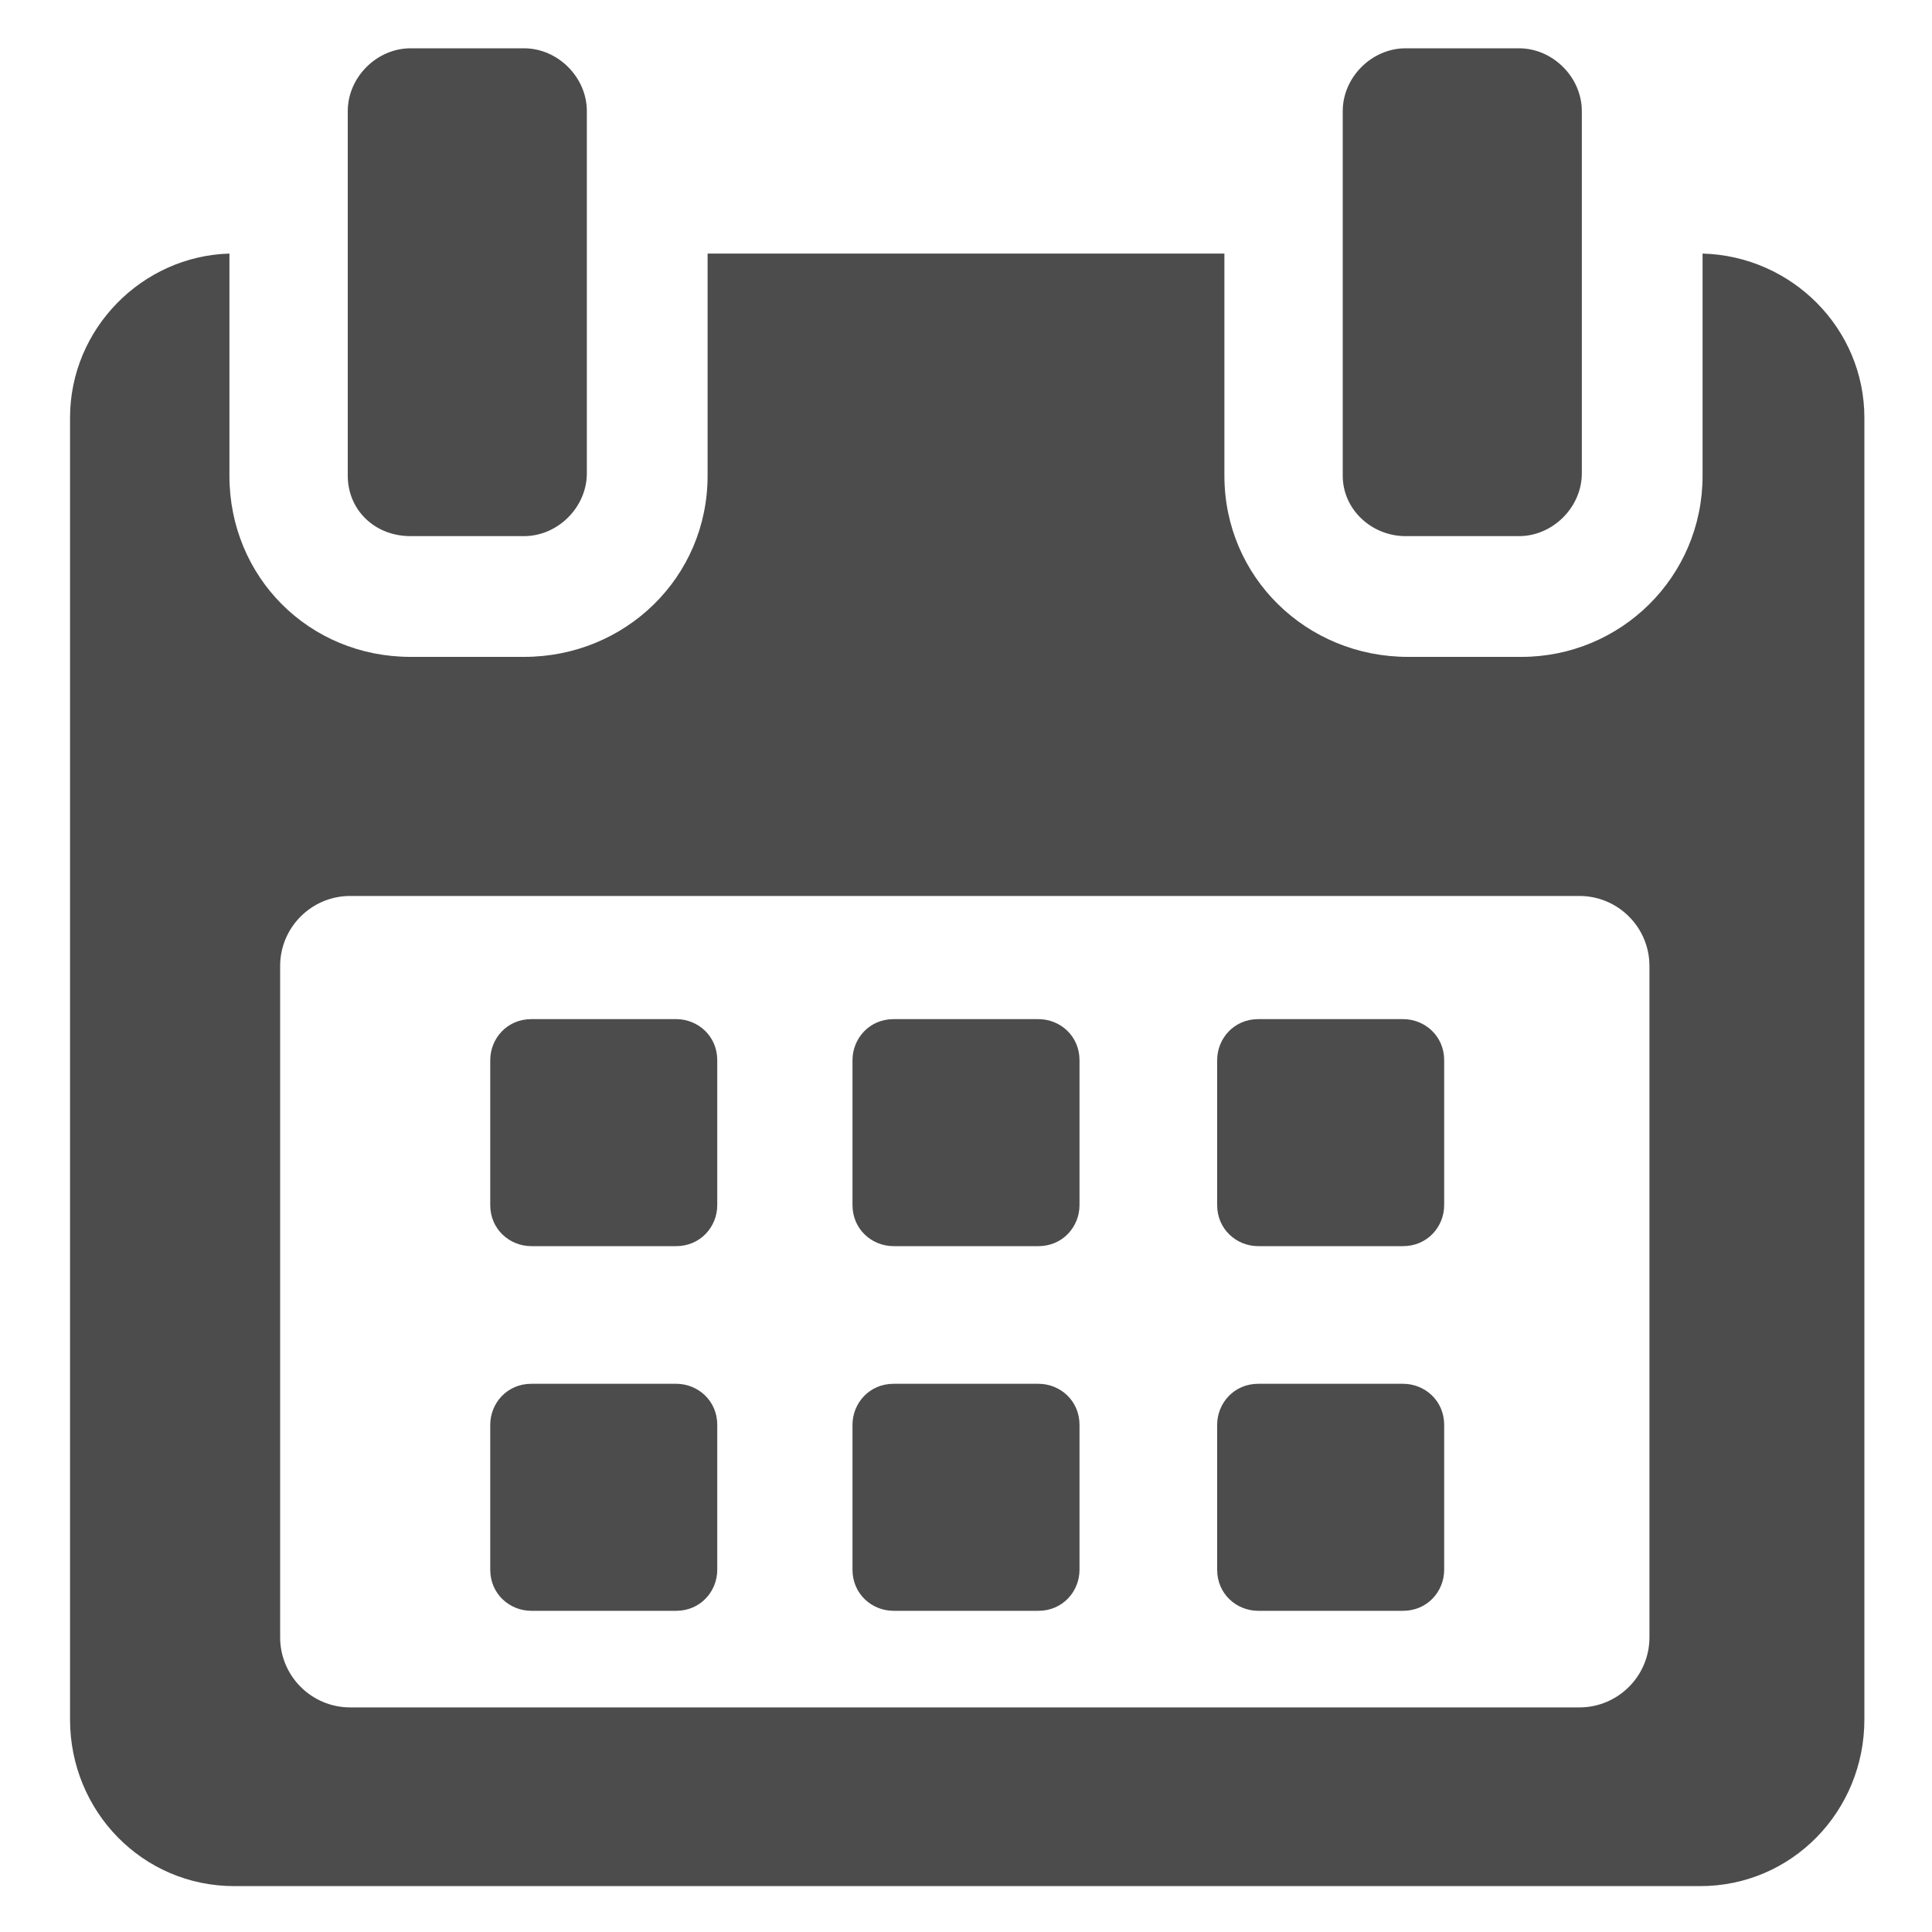 <?xml version="1.0" encoding="utf-8"?>
<!-- Generator: Adobe Illustrator 23.0.0, SVG Export Plug-In . SVG Version: 6.00 Build 0)  -->
<svg version="1.1" id="Capa_1" xmlns="http://www.w3.org/2000/svg" xmlns:xlink="http://www.w3.org/1999/xlink" x="0px" y="0px"
	 viewBox="0 0 80 80" style="enable-background:new 0 0 80 80;" xml:space="preserve">
<style type="text/css">
	.st0{display:none;}
	.st1{display:inline;}
	.st2{fill:#1E345E;}
	.st3{display:inline;fill:#1E345E;}
	.st4{display:inline;fill:#4C4C4C;}
	.st5{fill:#4C4C4C;}
	.st6{fill:#FFFFFF;}
</style>
<g class="st0">
	<g class="st1">
		<g>
			<path class="st2" d="M8.2,47H3.3C2,47,1,48,1,49.3v27.4C1,78,2,79,3.3,79h4.9c3.8,0,6.9-3.1,6.9-6.9V53.9C15,50.1,11.9,47,8.2,47
				z"/>
		</g>
	</g>
	<g class="st1">
		<g>
			<path class="st2" d="M78.3,51.4c-0.3-0.5-0.6-0.8-1.1-1.1c-1.7-1.5-4.5-1.3-6.2,0.5l-10.4,12l-0.3,0.4c-1.3,1.4-3.1,2.2-5,2.2
				H37.6c-1.3,0-2.3-1-2.3-2.3c0-1.3,1-2.3,2.3-2.3h13.9c2.5,0,4.6-2.1,4.6-4.6v0c0-2.5-2.1-4.5-4.6-4.5h-8.3c-1.4,0-2.8-0.5-4-1.5
				c-5.6-4.9-13.7-5.2-19.7-1.1v28.1c4.5,1.2,9.2,1.9,13.9,1.9h20.4c5,0,9.8-2.4,12.8-6.4l11-14.6C79.2,55.9,79.4,53,78.3,51.4z"/>
		</g>
	</g>
	<g class="st1">
		<g>
			<path class="st2" d="M62.3,5.4c-2.5-2.8-6-4.4-9.9-4.4c-4.3,0-8,2-10.8,5.9c-0.2,0.3-0.4,0.6-0.6,0.9c-0.2-0.3-0.4-0.6-0.6-0.9
				C37.7,3,34,1,29.7,1c-3.8,0-7.4,1.6-9.9,4.4c-2.4,2.7-3.7,6.3-3.7,10.2c0,4.2,1.6,8.1,5.1,12.2c3,3.6,7.4,7.3,12.5,11.6
				c1.9,1.6,3.8,3.2,5.9,5c0.4,0.4,1,0.6,1.5,0.6c0.5,0,1.1-0.2,1.5-0.6c2.1-1.8,4-3.4,5.9-5c3.3-2.7,6.1-5.1,8.5-7.4
				c4.7-4.5,9.1-9.5,9.1-16.3C66,11.7,64.7,8.1,62.3,5.4z"/>
		</g>
	</g>
</g>
<g class="st0">
	<g class="st1">
		<path class="st2" d="M79.3,17c-0.4-0.3-1-0.4-1.5-0.2l-13.6,4.9c-1.7,0.6-3,1.8-3.8,3.5c-0.1,0.3-0.2,0.6-0.3,0.9
			c-2.3-0.7-6.7-2-11-4.3c-5.6-2.9-10.3-2.5-15.7,1.6c-2.2,0-5.2,0.3-8.2,0.6c-1.9,0.2-3.6,0.3-5.1,0.4c0-0.9-0.2-1.7-0.6-2.5
			c-0.8-1.6-2.1-2.9-3.8-3.5L2.2,13.4c-0.5-0.2-1.1-0.1-1.5,0.2C0.3,13.9,0,14.5,0,15v33.3C0,49.3,0.7,50,1.7,50h4.9
			c2.1,0,4-1,5.2-2.6c0.7,0.5,1.4,1.1,2.3,1.7c1.9,1.5,4.1,3.1,5,3.8c6.2,5.2,13.7,10.8,15.2,11.8c1.4,0.9,3.9,1.9,5.8,1.9
			c0.7,0,2.6,0,3.9-1.1c1.4,0.5,2.8,0.5,4.2-0.1c1.4-0.6,2.5-1.7,3.1-3.1c1.3,0.3,2.8,0.1,4.2-0.6c1.3-0.6,2.2-1.6,2.7-2.7
			c1.2,0.1,2.5-0.3,3.6-1.2c1.6-1.3,2.4-3.1,2.2-4.9l4.2-2.3c1.2,1.7,3.2,2.7,5.4,2.7h4.9c0.9,0,1.7-0.7,1.7-1.7V18.3
			C80,17.8,79.7,17.3,79.3,17z M59.7,55.2c-0.6,0.4-1.4,0.7-1.7,0.3c0,0,0,0-0.1,0c0,0,0-0.1-0.1-0.1c-1.2-0.9-6.5-6.4-9.8-9.8
			c-0.6-0.7-1.7-0.7-2.4-0.1c-0.7,0.6-0.7,1.7-0.1,2.4c0.8,0.8,7,7.3,9.5,9.5c-0.2,0.7-0.9,1.2-1.2,1.4c-1.1,0.5-2.2,0.4-2.6,0.1
			c0,0,0,0,0,0c0,0,0,0-0.1-0.1c-2-1.6-7-6.9-8.1-8.2c-0.6-0.7-1.7-0.7-2.4-0.1c-0.7,0.6-0.7,1.7-0.1,2.4c0.1,0.1,5,5.4,7.7,7.8
			c-0.3,0.8-0.8,1.4-1.5,1.7c-0.5,0.2-1.3,0.4-2.3-0.3c-2.4-2-7.2-7.1-8.1-8.2c-0.6-0.7-1.7-0.7-2.4-0.1c-0.7,0.6-0.7,1.7-0.1,2.4
			c1.1,1.2,4.4,4.7,6.9,7.1c-0.3,0-0.6,0.1-0.9,0.1c-1.1,0-3-0.7-4-1.3c-1.2-0.8-8.5-6.2-14.8-11.5c-1-0.8-3.1-2.4-5.1-4
			c-1.1-0.8-2.1-1.5-2.8-2.1l6.2-16.6c1.6-0.1,3.8-0.3,6.1-0.5c1.3-0.1,2.6-0.2,3.8-0.3c-1.9,2-4.7,5.4-4.4,8.7
			c0.2,1.5,1,2.7,2.4,3.6c0.8,0.5,1.7,0.7,2.9,0.7c2.4,0,5.5-1.2,7.3-3.4c1.6-0.2,2.6-0.6,3.8-1.2c2,1.8,4.6,4,7.3,6.3
			c4.8,3.9,10.2,8.4,11.7,10.9C61.1,53.9,60,55,59.7,55.2z"/>
	</g>
</g>
<g class="st0">
	<path class="st3" d="M65.1,12.6H63v50.9c0,3.4-2.8,6.1-6.1,6.1h-21H19.2v1.9c0,2.2,1.8,3.9,3.9,3.9h21h21c2.2,0,3.9-1.8,3.9-3.9
		v-55C69,14.3,67.3,12.6,65.1,12.6z"/>
	<path class="st3" d="M35.9,67.4h21c2.2,0,3.9-1.8,3.9-3.9V12.6V8.5c0-2.2-1.8-3.9-3.9-3.9h-21h-7v1.3c0,0.1,0,0.3,0,0.4v8.5V17
		c0,3-2.5,5.5-5.5,5.5h-2.2h-8.5c-0.1,0-0.2,0-0.3,0H11v41c0,2.2,1.8,3.9,3.9,3.9h4.3H35.9L35.9,67.4z M36.7,54.1H23
		c-1,0-1.8-0.8-1.8-1.8c0-1,0.8-1.8,1.8-1.8h13.7c1,0,1.8,0.8,1.8,1.8C38.5,53.3,37.7,54.1,36.7,54.1z M50.4,44.7H23
		c-1,0-1.8-0.8-1.8-1.8c0-1,0.8-1.8,1.8-1.8h27.4c1,0,1.8,0.8,1.8,1.8C52.2,43.8,51.4,44.7,50.4,44.7z M23,30.9h27.4
		c1,0,1.8,0.8,1.8,1.8c0,1-0.8,1.8-1.8,1.8H23c-1,0-1.8-0.8-1.8-1.8C21.2,31.8,22,30.9,23,30.9z"/>
	<path class="st3" d="M12.7,20.3h10.7c0,0,0,0,0,0c1.8,0,3.2-1.5,3.3-3.3c0,0,0,0,0,0V6.3c0-1-0.8-1.7-1.7-1.7
		c-0.4,0-0.8,0.1-1.2,0.5L11.5,17.5C10.5,18.5,11.2,20.3,12.7,20.3z"/>
</g>
<g class="st0">
	<path class="st3" d="M40,18.8c-7.1,0-13,5.8-13,13c0,7.1,5.8,13,13,13s13-5.8,13-13C53,24.7,47.1,18.8,40,18.8z"/>
	<path class="st3" d="M67,40.6l-3.9-8.8L67,23l-8.3-4.8l-2-9.4l-9.6,1L40,3.4l-7.1,6.4l-9.6-1l-2,9.4L13,23l3.9,8.8L13,40.6l8.3,4.8
		l1.1,5.1l-8.9,18.9l9.3,0.1l6,7.1L37.6,58l2.4,2.2l2.4-2.2l8.7,18.6l6-7.1l9.3-0.1l-8.9-18.9l1.1-5.1L67,40.6z M40,49.1
		c-9.5,0-17.2-7.7-17.2-17.2S30.5,14.6,40,14.6c9.5,0,17.2,7.7,17.2,17.2C57.2,41.3,49.5,49.1,40,49.1z"/>
</g>
<g class="st0">
	<g class="st1">
		<path class="st2" d="M40,3C19.6,3,3,19.6,3,40s16.6,37,37,37s37-16.6,37-37S60.4,3,40,3z M56,47H40.3c-0.1,0-0.1,0-0.2,0
			c-0.1,0-0.1,0-0.2,0c-1.4,0-2.6-1.1-2.6-2.6V18.4c0-1.4,1.1-2.6,2.6-2.6s2.6,1.1,2.6,2.6v23.6H56c1.4,0,2.6,1.1,2.6,2.6
			C58.6,45.9,57.4,47,56,47z"/>
	</g>
</g>
<g class="st0">
	<path class="st4" d="M52.5,46.2C52.5,46.2,52.6,46.2,52.5,46.2c0.1,0,0.1,0,0.2,0H52.5z M42.4,34.9C42.4,34.9,42.4,34.8,42.4,34.9
		c1.9,6.4,6.5,11.2,11.1,11.3c4.3-0.2,9.5-4.9,11.2-11.3c0.8,0,1.6-0.9,1.8-2.2c0.2-1.4-0.3-2.6-1.1-2.7c-0.1,0-0.1,0-0.2,0
		C65.1,19.4,60,15.6,53.7,15.5c-6.5,0-12.4,4.6-12,14.5c-0.1,0-0.1,0-0.2,0c-0.8,0.1-1.3,1.4-1.1,2.7C40.7,34,41.5,35,42.4,34.9z
		 M53,15.4h-0.8c0.2,0,0.4,0,0.6,0C52.9,15.5,52.9,15.4,53,15.4z M17.1,53.7h-3.7l4.6-4.6c-10.4,1-18,5-18,15.5h22.8l-8.2-8.2
		L17.1,53.7z M62.3,48l-5.9,11.6l-0.9-7.5l1.5-1.2h-3.5h-3.2l1.5,1.2l-0.9,7.5L44.7,48C34.4,49.4,27,53.8,27,64.6h53
		C80,53.8,72.6,49.4,62.3,48z M33.7,32.3c-0.3,4.6-2.3,10-5.1,12.9h10.9V33c0-12.8-6.7-17.6-15.1-17.6c-8.3,0-15.1,4.8-15.1,17.6
		v12.2h10.9c-2.7-2.8-4.7-7.9-5.1-12.5l0.1,0c4.7,0,8.8-1.9,11-4.8C28,30.1,30.6,31.6,33.7,32.3z"/>
</g>
<g class="st0">
	<path class="st4" d="M79,59.5c0,1.7-0.5,3.3-1.3,4.7L53.1,36.6l24.4-21.3c0.9,1.5,1.5,3.3,1.5,5.2L79,59.5L79,59.5z M40,41.6
		L73.9,12c-1.4-0.8-3-1.2-4.6-1.2H10.7c-1.7,0-3.3,0.5-4.6,1.2L40,41.6z M49.5,39.8l-7.8,6.9c-0.5,0.4-1,0.6-1.6,0.6
		c-0.6,0-1.1-0.2-1.6-0.6l-7.8-6.9L5.6,67.8c1.5,0.9,3.2,1.5,5.1,1.5h58.5c1.9,0,3.6-0.6,5.1-1.5L49.5,39.8z M2.5,15.3
		C1.6,16.8,1,18.6,1,20.5v39c0,1.7,0.5,3.3,1.3,4.7l24.6-27.6L2.5,15.3z"/>
</g>
<g>
	<g>
		<path class="st5" d="M29.7,43.9c0-1-0.8-1.7-1.7-1.7h-6c-1,0-1.7,0.8-1.7,1.7v6c0,1,0.8,1.7,1.7,1.7h6c1,0,1.7-0.8,1.7-1.7
			L29.7,43.9L29.7,43.9z"/>
		<path class="st5" d="M44.7,43.9c0-1-0.8-1.7-1.7-1.7h-6c-1,0-1.7,0.8-1.7,1.7v6c0,1,0.8,1.7,1.7,1.7h6c1,0,1.7-0.8,1.7-1.7V43.9z"
			/>
		<path class="st5" d="M59.8,43.9c0-1-0.8-1.7-1.7-1.7h-6c-1,0-1.7,0.8-1.7,1.7v6c0,1,0.8,1.7,1.7,1.7h6c1,0,1.7-0.8,1.7-1.7V43.9z"
			/>
		<path class="st5" d="M29.7,59c0-1-0.8-1.7-1.7-1.7h-6c-1,0-1.7,0.8-1.7,1.7v6c0,1,0.8,1.7,1.7,1.7h6c1,0,1.7-0.8,1.7-1.7L29.7,59
			L29.7,59z"/>
		<path class="st5" d="M44.7,59c0-1-0.8-1.7-1.7-1.7h-6c-1,0-1.7,0.8-1.7,1.7v6c0,1,0.8,1.7,1.7,1.7h6c1,0,1.7-0.8,1.7-1.7V59z"/>
		<path class="st5" d="M59.8,59c0-1-0.8-1.7-1.7-1.7h-6c-1,0-1.7,0.8-1.7,1.7v6c0,1,0.8,1.7,1.7,1.7h6c1,0,1.7-0.8,1.7-1.7L59.8,59
			L59.8,59z"/>
		<path class="st5" d="M70.5,10.5v9.2c0,4.2-3.4,7.5-7.5,7.5h-4.7c-4.2,0-7.6-3.3-7.6-7.5v-9.2H29.3v9.2c0,4.2-3.4,7.5-7.6,7.5H17
			c-4.2,0-7.5-3.3-7.5-7.5v-9.2c-3.6,0.1-6.6,3.1-6.6,6.8v53.9c0,3.8,3,6.9,6.8,6.9h60.7c3.8,0,6.8-3.1,6.8-6.9V17.3
			C77.2,13.6,74.2,10.6,70.5,10.5z M68.3,67.8c0,1.6-1.3,2.9-2.9,2.9H14.5c-1.6,0-2.9-1.3-2.9-2.9V40c0-1.6,1.3-2.9,2.9-2.9h50.9
			c1.6,0,2.9,1.3,2.9,2.9L68.3,67.8L68.3,67.8z"/>
		<path class="st5" d="M17,22.2h4.7c1.4,0,2.6-1.2,2.6-2.6V4.6c0-1.4-1.2-2.6-2.6-2.6H17c-1.4,0-2.6,1.2-2.6,2.6v15.1
			C14.4,21.1,15.5,22.2,17,22.2z"/>
		<path class="st5" d="M58.2,22.2h4.7c1.4,0,2.6-1.2,2.6-2.6V4.6c0-1.4-1.2-2.6-2.6-2.6h-4.7c-1.4,0-2.6,1.2-2.6,2.6v15.1
			C55.6,21.1,56.8,22.2,58.2,22.2z"/>
	</g>
</g>
<g class="st0">
	<g class="st1">
		<path class="st6" d="M26.1,34.1c0.7,4.6,4.3,10.5,10.2,12.6c2.4,0.8,5.1,0.9,7.5,0c5.8-2.1,9.5-8,10.2-12.6
			c0.8-0.1,1.8-1.2,2.9-5.1c1.5-5.3-0.1-6.1-1.5-6c0.3-0.7,0.5-1.5,0.6-2.2C58.2,7,51.4,6.5,51.4,6.5s-1.1-2.2-4.1-3.8
			c-2-1.2-4.8-2.1-8.4-1.8c-1.2,0-2.3,0.3-3.4,0.6l0,0C34.2,2,33,2.7,31.9,3.5c-1.4,0.9-2.7,1.9-3.8,3.1c-1.8,1.8-3.4,4.2-4.1,7.2
			c-0.6,2.2-0.5,4.5,0,7l0,0c0.1,0.7,0.3,1.5,0.6,2.2c-1.4-0.1-3,0.7-1.5,6C24.3,32.9,25.3,34,26.1,34.1z"/>
		<path class="st6" d="M66.7,52.2c-8.3-2.1-15-6.8-15-6.8l-5.2,16.6l-1,3.1l0,0l-0.9,2.7l-2.8-7.9c6.8-9.5-1.4-9.4-1.8-9.4
			c-0.5,0-8.6-0.1-1.8,9.4l-2.8,7.9L34.5,65l0,0l-1-3.1l-5.3-16.6c0,0-6.7,4.7-15,6.8c-6.2,1.6-6.5,8.7-6.2,12.2
			c0,0,0.4,4.8,0.7,6.9c0,0,12.1,7.8,32.2,7.8c20.2,0,32.2-7.8,32.2-7.8c0.4-2.1,0.7-6.9,0.7-6.9C73.2,60.9,72.9,53.8,66.7,52.2z"/>
	</g>
</g>
<g class="st0">
	<g class="st1">
		<path class="st5" d="M40,2.7c-14.9,0-27,12.1-27,27c0,18.5,24.2,45.6,25.2,46.7c1,1.1,2.7,1.1,3.6,0c1-1.1,25.2-28.3,25.2-46.7
			C67,14.8,54.9,2.7,40,2.7z M40,43.3c-7.5,0-13.6-6.1-13.6-13.6S32.5,16.1,40,16.1s13.6,6.1,13.6,13.6S47.5,43.3,40,43.3z"/>
	</g>
</g>
<g>
	<g>
		<g>
			<path d="M560.2,454.8c0-2.7-1.1-5.3-3-7.2l-9.6-9.6c-1.9-1.9-4.6-3-7.3-3h-0.6v20.4h20.5L560.2,454.8L560.2,454.8z"/>
		</g>
	</g>
	<g>
		<g>
			<path d="M534.1,505.1c0.7-2,1.8-3.8,3.3-5.3l23-22.9v-14.7h-23.9c-1.9,0-3.3-1.5-3.3-3.4V435h-51c-5.6,0-10.2,4.6-10.2,10.2v95.6
				c0,5.6,4.6,10.2,10.2,10.2h67.9c5.6,0,10.3-4.6,10.3-10.2v-25.4l-3.7,3.6c-1.5,1.5-3.3,2.6-5.3,3.3l-10.8,3.6l-1.6,0.1
				c-2.7,0-5.3-1.3-6.9-3.5c-1.6-2.2-2-5.1-1.2-7.7L534.1,505.1z M489,496.2h33.9c1.9,0,3.4,1.5,3.4,3.4c0,1.9-1.5,3.4-3.4,3.4H489
				c-1.9,0-3.4-1.5-3.4-3.4C485.6,497.7,487.1,496.2,489,496.2z M485.6,486c0-1.9,1.5-3.4,3.4-3.4h33.9c1.9,0,3.4,1.5,3.4,3.4
				c0,1.9-1.5,3.4-3.4,3.4H489C487.1,489.4,485.6,487.9,485.6,486z M485.6,513.2c0-1.9,1.5-3.4,3.4-3.4h33.9c1.9,0,3.4,1.5,3.4,3.4
				c0,1.9-1.5,3.4-3.4,3.4H489C487.1,516.6,485.6,515,485.6,513.2z M536.5,530.2c1.9,0,3.4,1.5,3.4,3.4c0,1.9-1.5,3.4-3.4,3.4h-20.4
				c-1.9,0-3.4-1.5-3.4-3.4c0-1.9,1.5-3.4,3.4-3.4H536.5z M489,475.8c-1.9,0-3.4-1.5-3.4-3.4c0-1.9,1.5-3.4,3.4-3.4h47.5
				c1.9,0,3.4,1.5,3.4,3.4c0,1.9-1.5,3.4-3.4,3.4H489z"/>
		</g>
	</g>
	<g>
		<g>
			<path d="M540.2,508.1l-3,8.9c-0.4,1.3,0.8,2.6,2.2,2.1l8.9-3L540.2,508.1z"/>
		</g>
	</g>
	<g>
		<g>
			<path d="M566.6,480.2l-22.4,22.4l9.7,9.7c5.1-5.1,14.9-14.9,22.4-22.4L566.6,480.2z"/>
		</g>
	</g>
	<g>
		<g>
			<path d="M586,470.4c-1.2-1.2-3-1.9-4.8-1.9s-3.6,0.7-4.8,1.9l-4.9,4.9l9.7,9.7c2.7-2.7,4.6-4.6,4.9-4.9
				C588.7,477.4,588.7,473.1,586,470.4z"/>
		</g>
	</g>
	<g>
		<g>
			<g>
				<path d="M586,480.1C586,480.1,586,480.1,586,480.1C586,480.1,586,480,586,480.1C586,480,586,480.1,586,480.1z"/>
				<path d="M586,480C586,480,586.1,480,586,480C586.1,480,586,480,586,480z"/>
				<path d="M586.1,480C586.1,480,586.1,480,586.1,480L586.1,480z"/>
			</g>
		</g>
	</g>
</g>
</svg>

